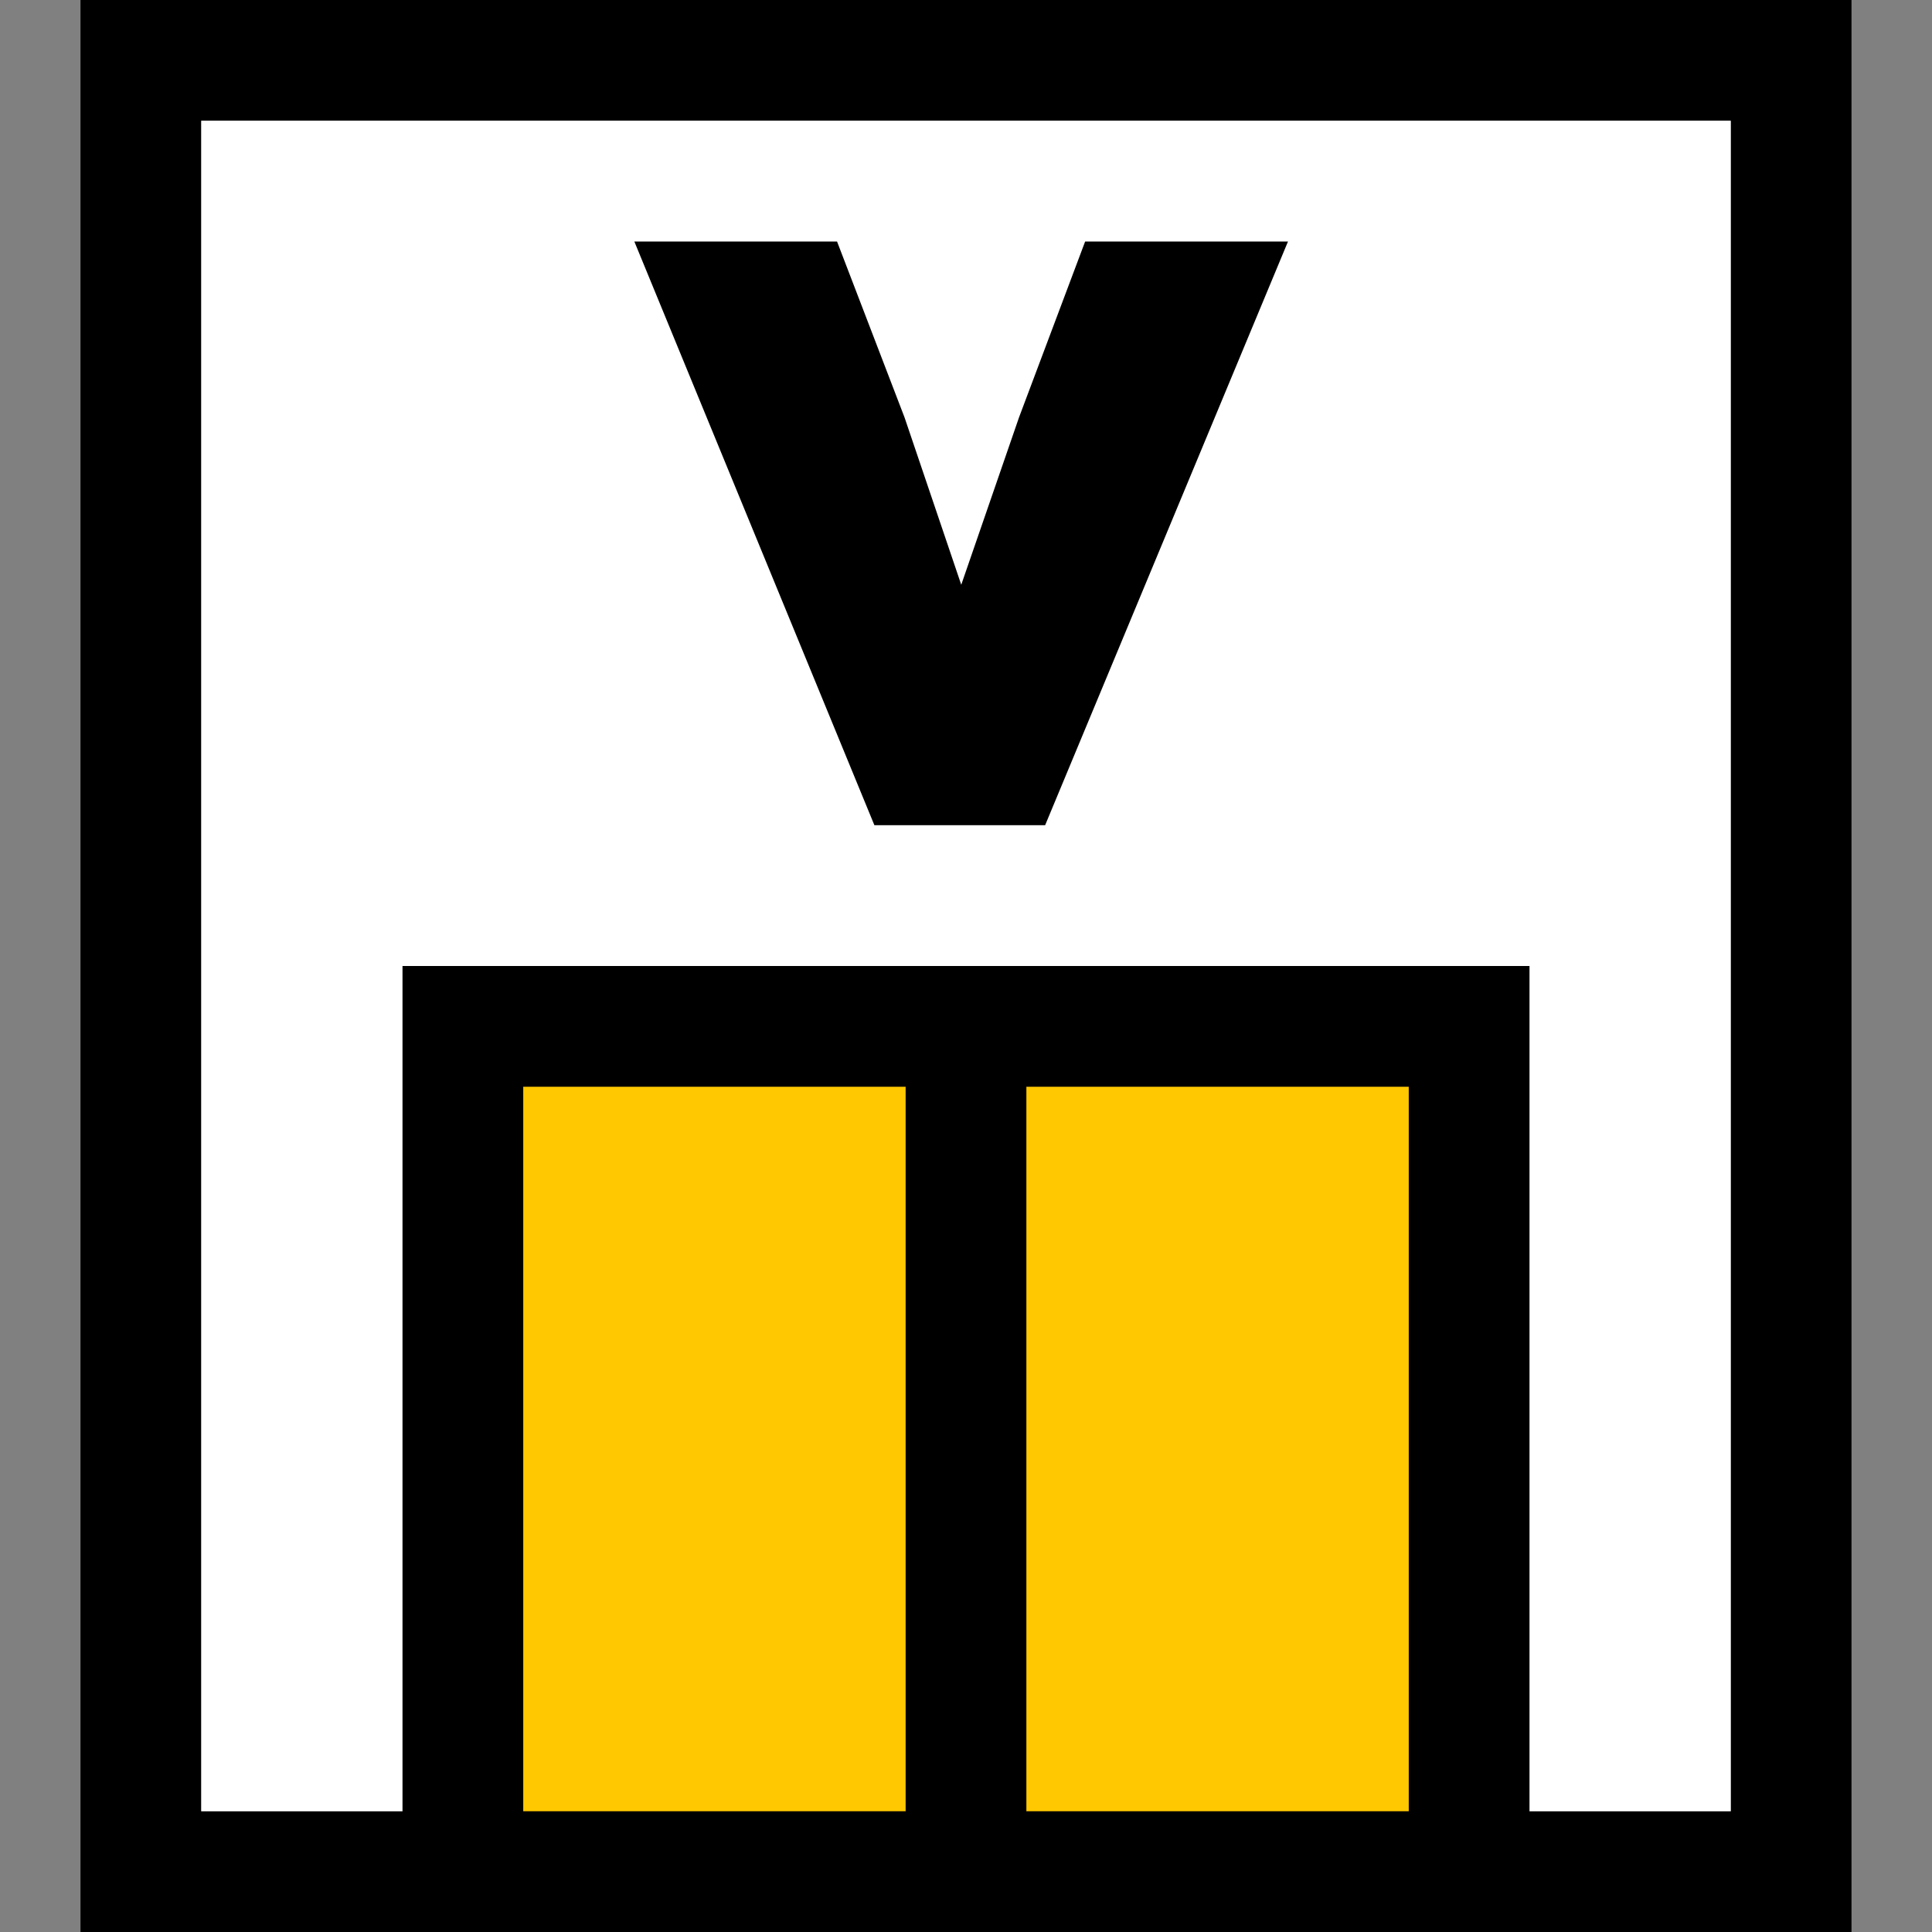 <?xml version="1.0" encoding="UTF-8"?> <svg xmlns="http://www.w3.org/2000/svg" width="24" height="24" viewBox="0 0 24 24" fill="none"><rect x="0" y="0" width="24" height="24" fill="#808080" stroke="none"/><path fill-rule="evenodd" clip-rule="evenodd" d="M23 0H1V24H23V0ZM2.5 22.5V1.5H21.5V22.5H2.5Z" fill="black"></path><path d="M2.5 1.5L2.5 22.5H21.5V1.5H2.5Z" fill="white"></path><path d="M10.398 3H7.88L10.862 10.251H12.983L16 3H13.48L12.659 5.184L11.941 7.264L11.236 5.184L10.398 3Z" fill="black"></path><rect x="6" y="13" width="12" height="10" fill="#FFC800"></rect><path fill-rule="evenodd" clip-rule="evenodd" d="M19 12H5V24H19V12ZM6.5 22.5V13.5H17.5V22.5H6.5Z" fill="black"></path><path d="M11.25 13V22.552H12.75V13H11.25Z" fill="black"></path></svg> 